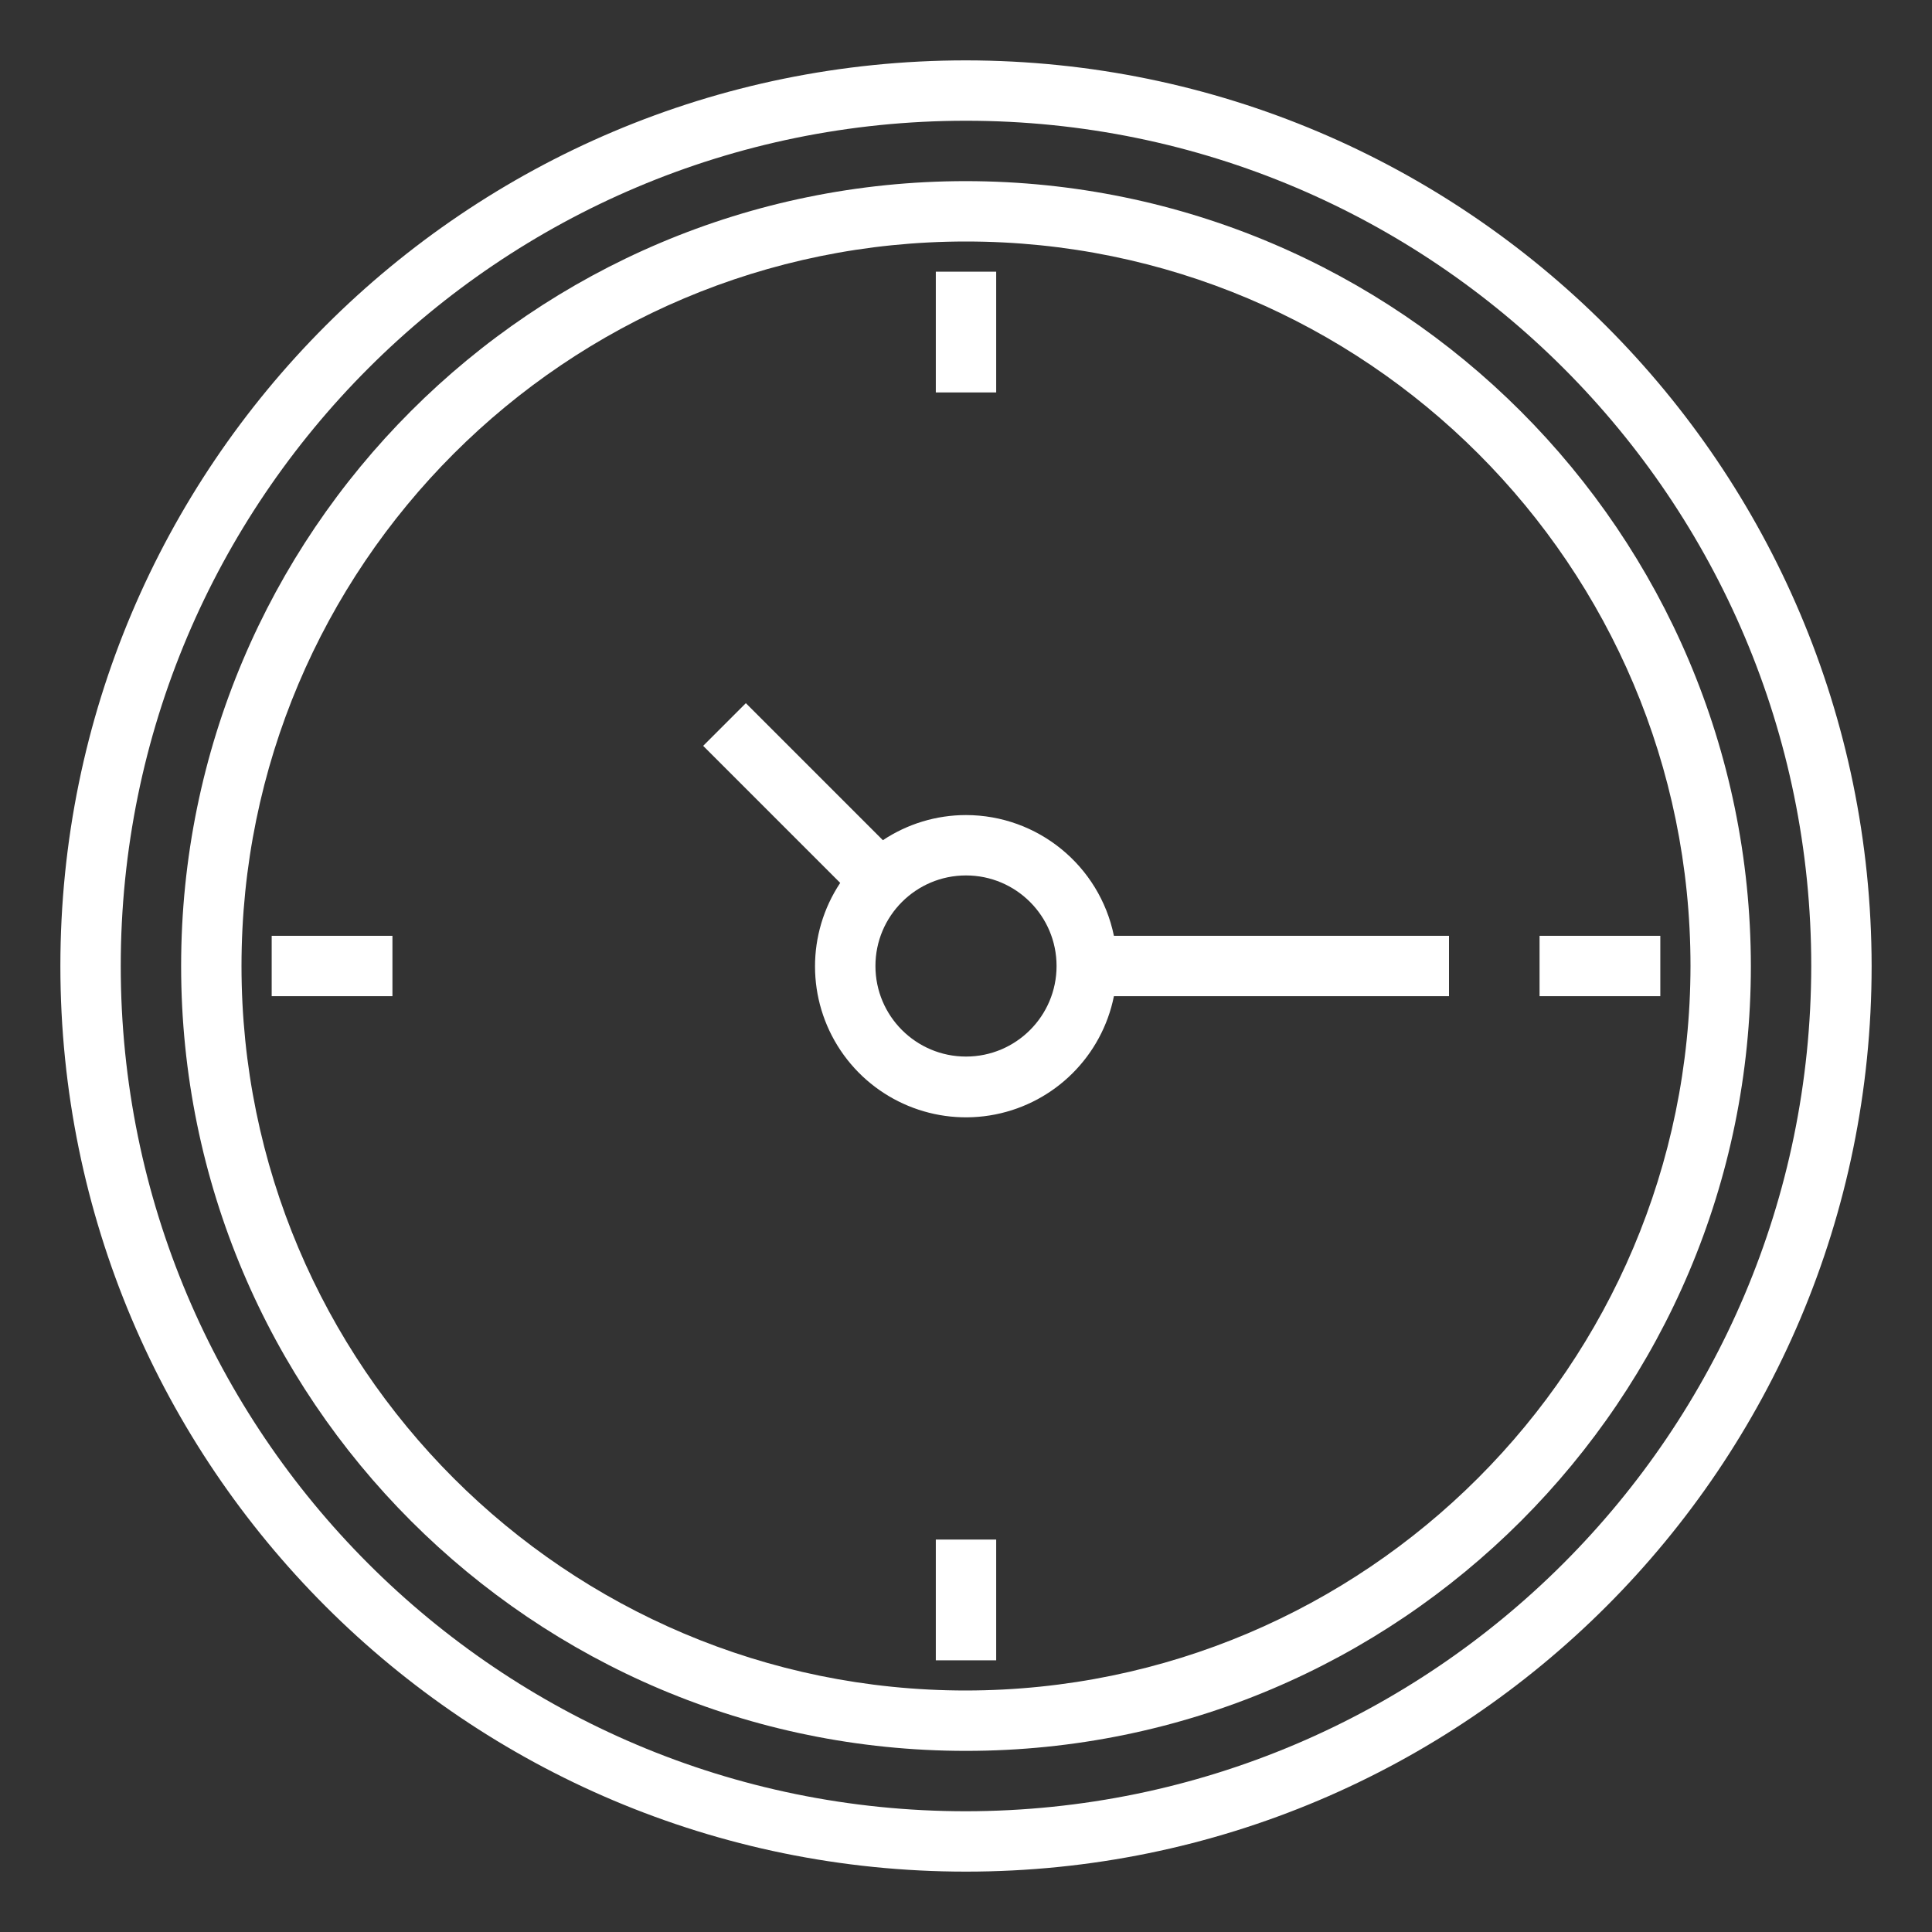 <?xml version="1.0"?>
<svg xmlns="http://www.w3.org/2000/svg" height="512px" viewBox="-20 -20 640 640" width="512px"><rect x="-20" y="-20" width="640" height="640" fill="#333333" stroke="none"/><g><path d="m300 0c-165.684 0-300 134.316-300 300s134.316 300 300 300 300-134.316 300-300c-.188-165.605-134.395-299.812-300-300zm0 580c-154.641 0-280-125.359-280-280s125.359-280 280-280 280 125.359 280 280c-.176 154.566-125.434 279.824-280 280zm0 0" data-original="#000000" class="active-path" data-old_color="#000000" fill="#FFFFFF"/><path d="m300 40c-143.594 0-260 116.406-260 260s116.406 260 260 260 260-116.406 260-260c-.16-143.523-116.477-259.84-260-260zm0 500c-132.547 0-240-107.453-240-240s107.453-240 240-240 240 107.453 240 240c-.156 132.484-107.516 239.844-240 240zm0 0" data-original="#000000" class="active-path" data-old_color="#000000" fill="#FFFFFF"/><path d="m70 290h40v20h-40zm0 0" data-original="#000000" class="active-path" data-old_color="#000000" fill="#FFFFFF"/><path d="m290 70h20v40h-20zm0 0" data-original="#000000" class="active-path" data-old_color="#000000" fill="#FFFFFF"/><path d="m490 290h40v20h-40zm0 0" data-original="#000000" class="active-path" data-old_color="#000000" fill="#FFFFFF"/><path d="m290 490h20v40h-20zm0 0" data-original="#000000" class="active-path" data-old_color="#000000" fill="#FFFFFF"/><path d="m300 250c-9.797 0-19.375 2.898-27.531 8.328l-45.398-45.398-14.141 14.141 45.398 45.398c-11.164 16.824-11.121 38.707.113 55.484 11.238 16.773 31.461 25.148 51.266 21.223 19.805-3.934 35.309-19.379 39.293-39.176h111v-20h-111c-4.785-23.266-25.25-39.969-49-40zm0 80c-16.566 0-30-13.434-30-30s13.434-30 30-30 30 13.434 30 30-13.434 30-30 30zm0 0" data-original="#000000" class="active-path" data-old_color="#000000" fill="#FFFFFF"/></g> </svg>

